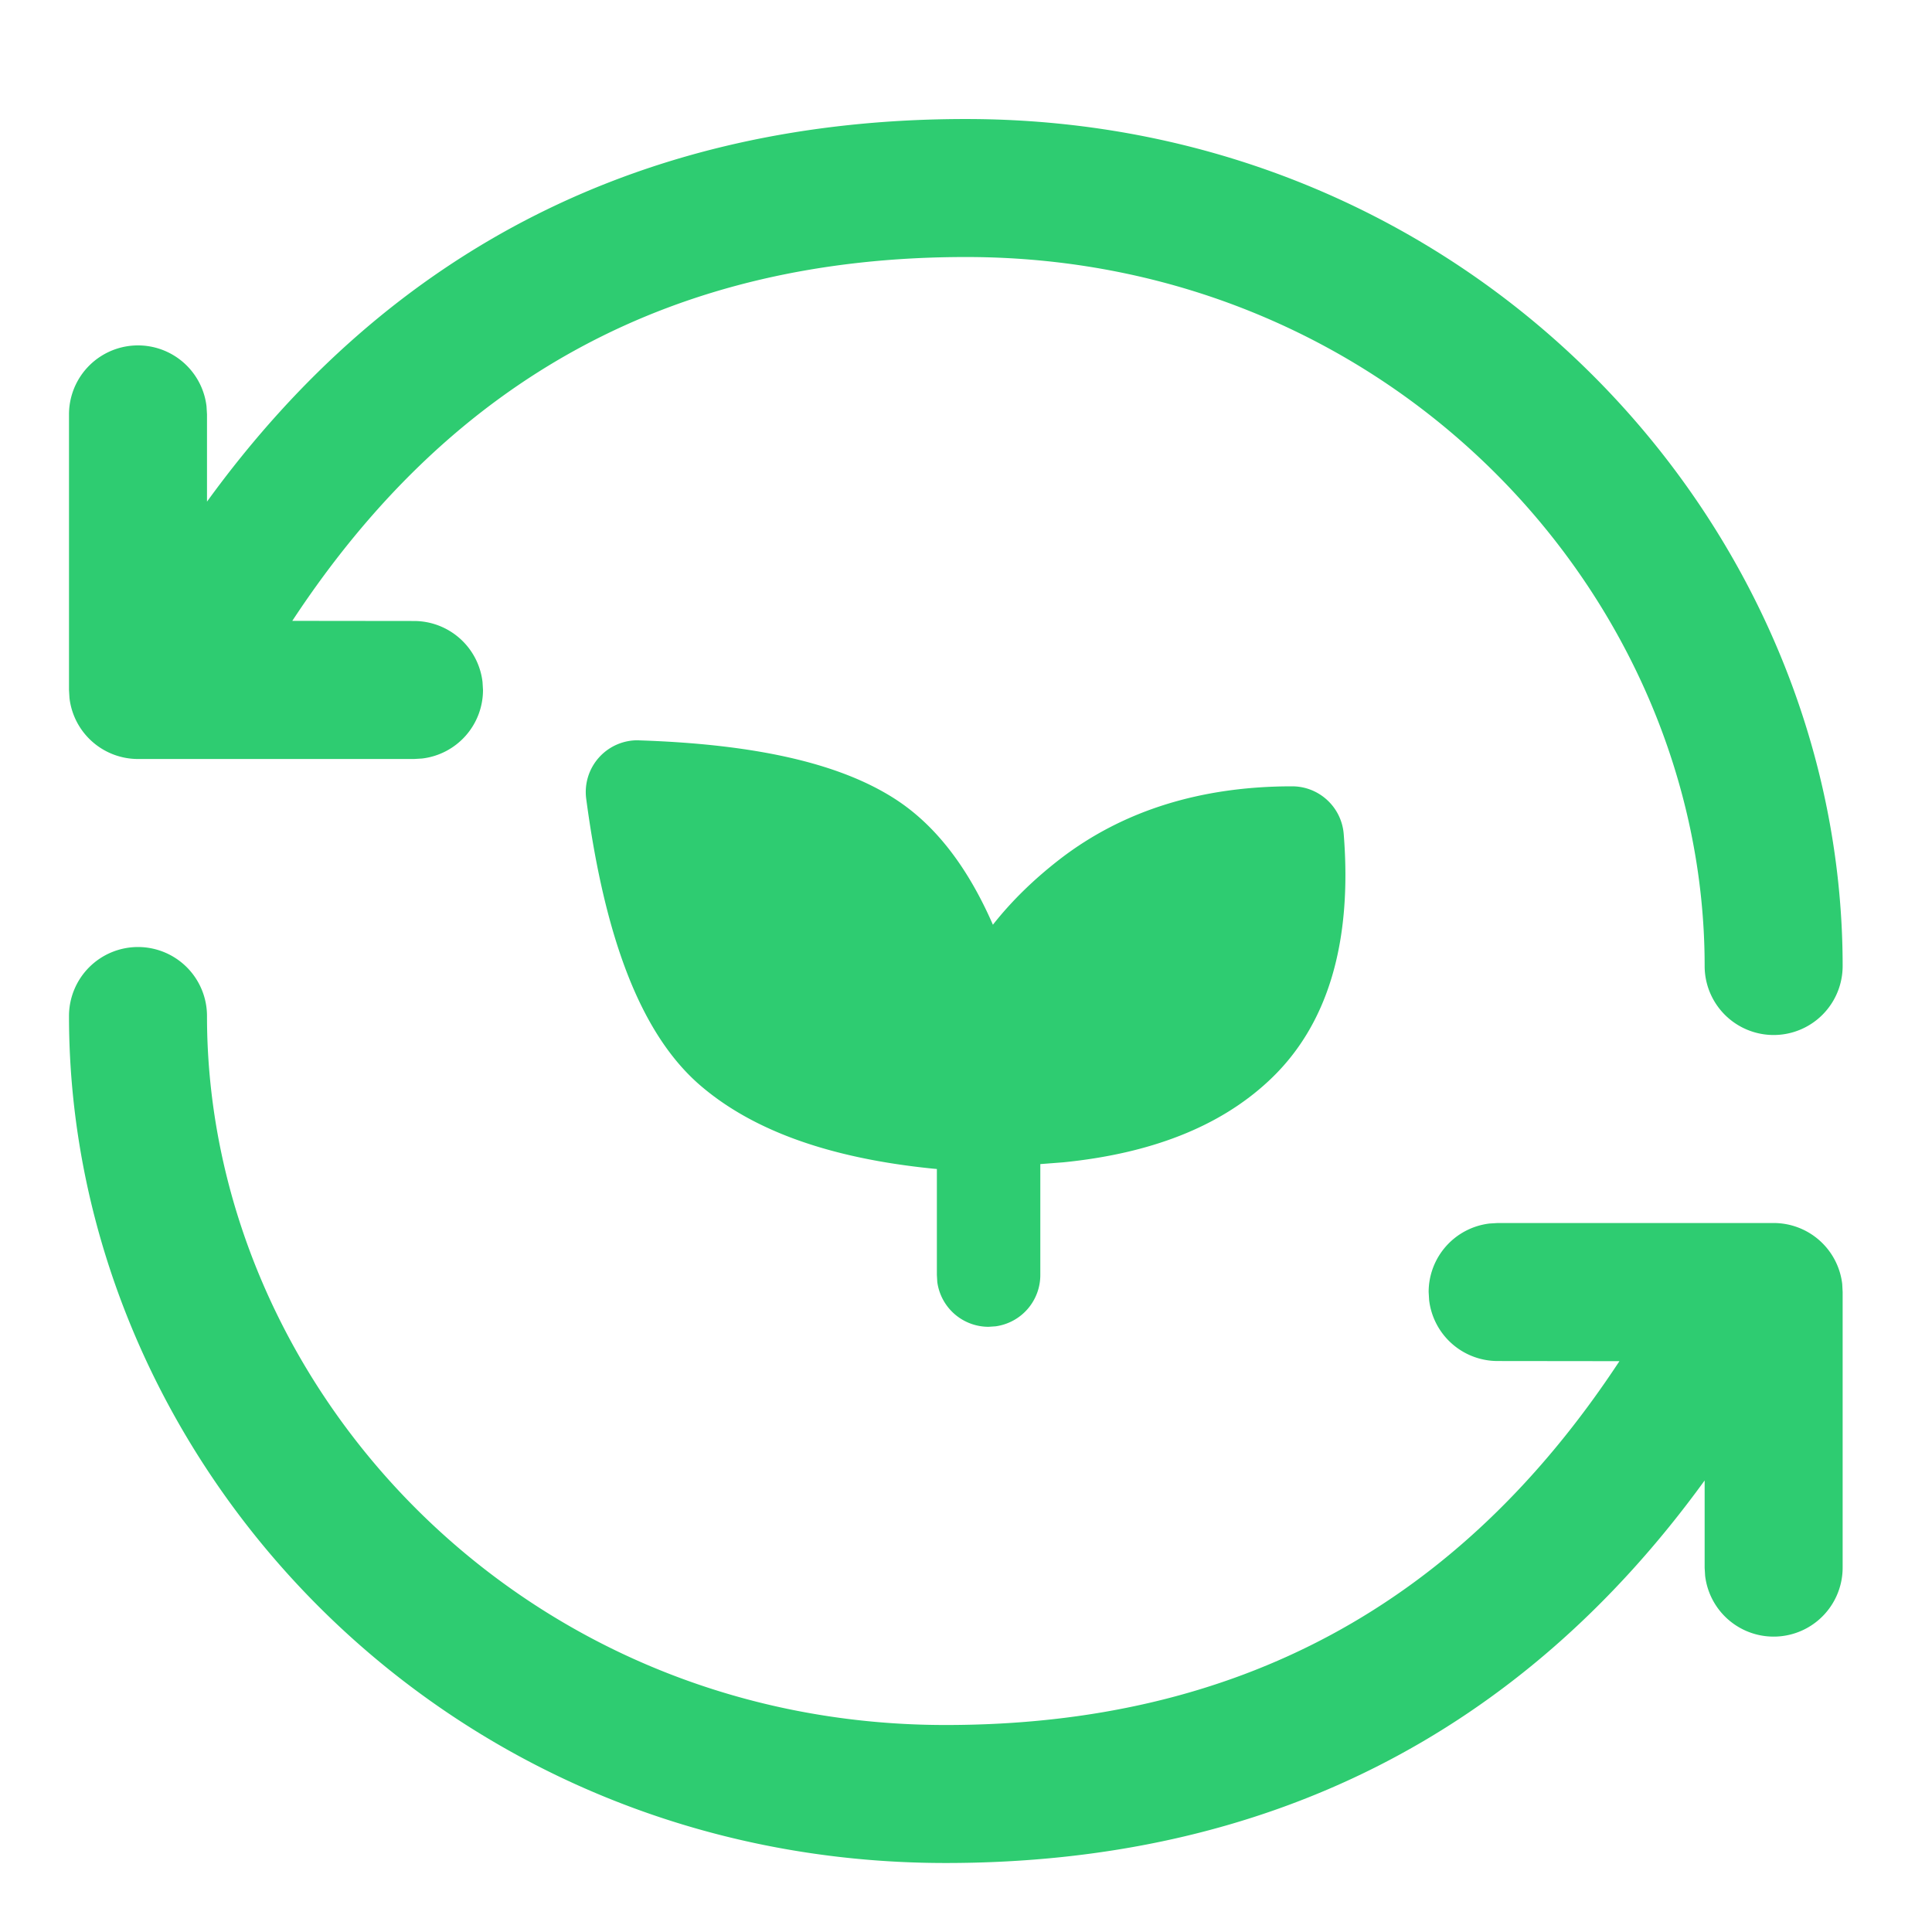 <?xml version="1.0" standalone="no"?><!DOCTYPE svg PUBLIC "-//W3C//DTD SVG 1.1//EN" "http://www.w3.org/Graphics/SVG/1.1/DTD/svg11.dtd"><svg t="1760685230371" class="icon" viewBox="0 0 1024 1024" version="1.1" xmlns="http://www.w3.org/2000/svg" p-id="25238" xmlns:xlink="http://www.w3.org/1999/xlink" width="200" height="200"><path d="M338.834 392.411c60.965 2.011 105.984 11.922 135.717 31.159 21.358 13.824 38.4 36.096 51.712 66.56 9.947-12.654 22.016-24.393 36.096-35.218 33.353-25.49 74.496-38.144 122.478-38.144 14.299 0 26.185 10.971 27.355 25.234 4.571 57.161-8.155 101.595-39.863 130.999-26.112 24.32-62.537 38.4-108.654 43.045l-12.288 0.951v58.807a27.429 27.429 0 0 1-23.698 27.173l-3.694 0.256a27.429 27.429 0 0 1-27.209-23.698l-0.219-3.73v-56.21l-2.377-0.219c-53.394-5.413-94.354-19.639-122.624-43.739-31.598-26.953-50.907-77.605-60.855-152.21a27.429 27.429 0 0 1 28.123-31.049z" p-id="25239" fill="#2ecc71"></path><path d="M512 63.086c267.959 0 464.64 214.162 464.64 448.914a36.571 36.571 0 1 1-73.143 0c0-195.657-165.376-375.771-391.497-375.771-154.075 0-271.982 63.451-357.083 192.841L219.429 329.143a36.571 36.571 0 0 1 36.315 32.293L256 365.714a36.571 36.571 0 0 1-32.293 36.315L219.429 402.286H73.143a36.571 36.571 0 0 1-36.315-32.293L36.571 365.714V219.611a36.571 36.571 0 0 1 72.887-4.279L109.714 219.611V265.874c97.536-134.473 232.594-202.789 402.286-202.789zM73.143 501.943a36.571 36.571 0 0 1 36.571 36.571C109.714 734.208 275.127 914.286 501.211 914.286c154.112 0 272.018-63.451 357.12-192.841l-64.549-0.073a36.571 36.571 0 0 1-36.315-32.293l-0.256-4.279a36.571 36.571 0 0 1 32.329-36.315l4.242-0.256h146.286a36.571 36.571 0 0 1 36.352 32.329l0.219 4.242v146.139a36.571 36.571 0 0 1-72.887 4.242l-0.256-4.242v-46.263c-97.499 134.473-232.594 202.752-402.286 202.752C233.326 987.429 36.571 773.303 36.571 538.514a36.571 36.571 0 0 1 36.571-36.571z" p-id="25240" fill="#2ecc71"></path></svg>